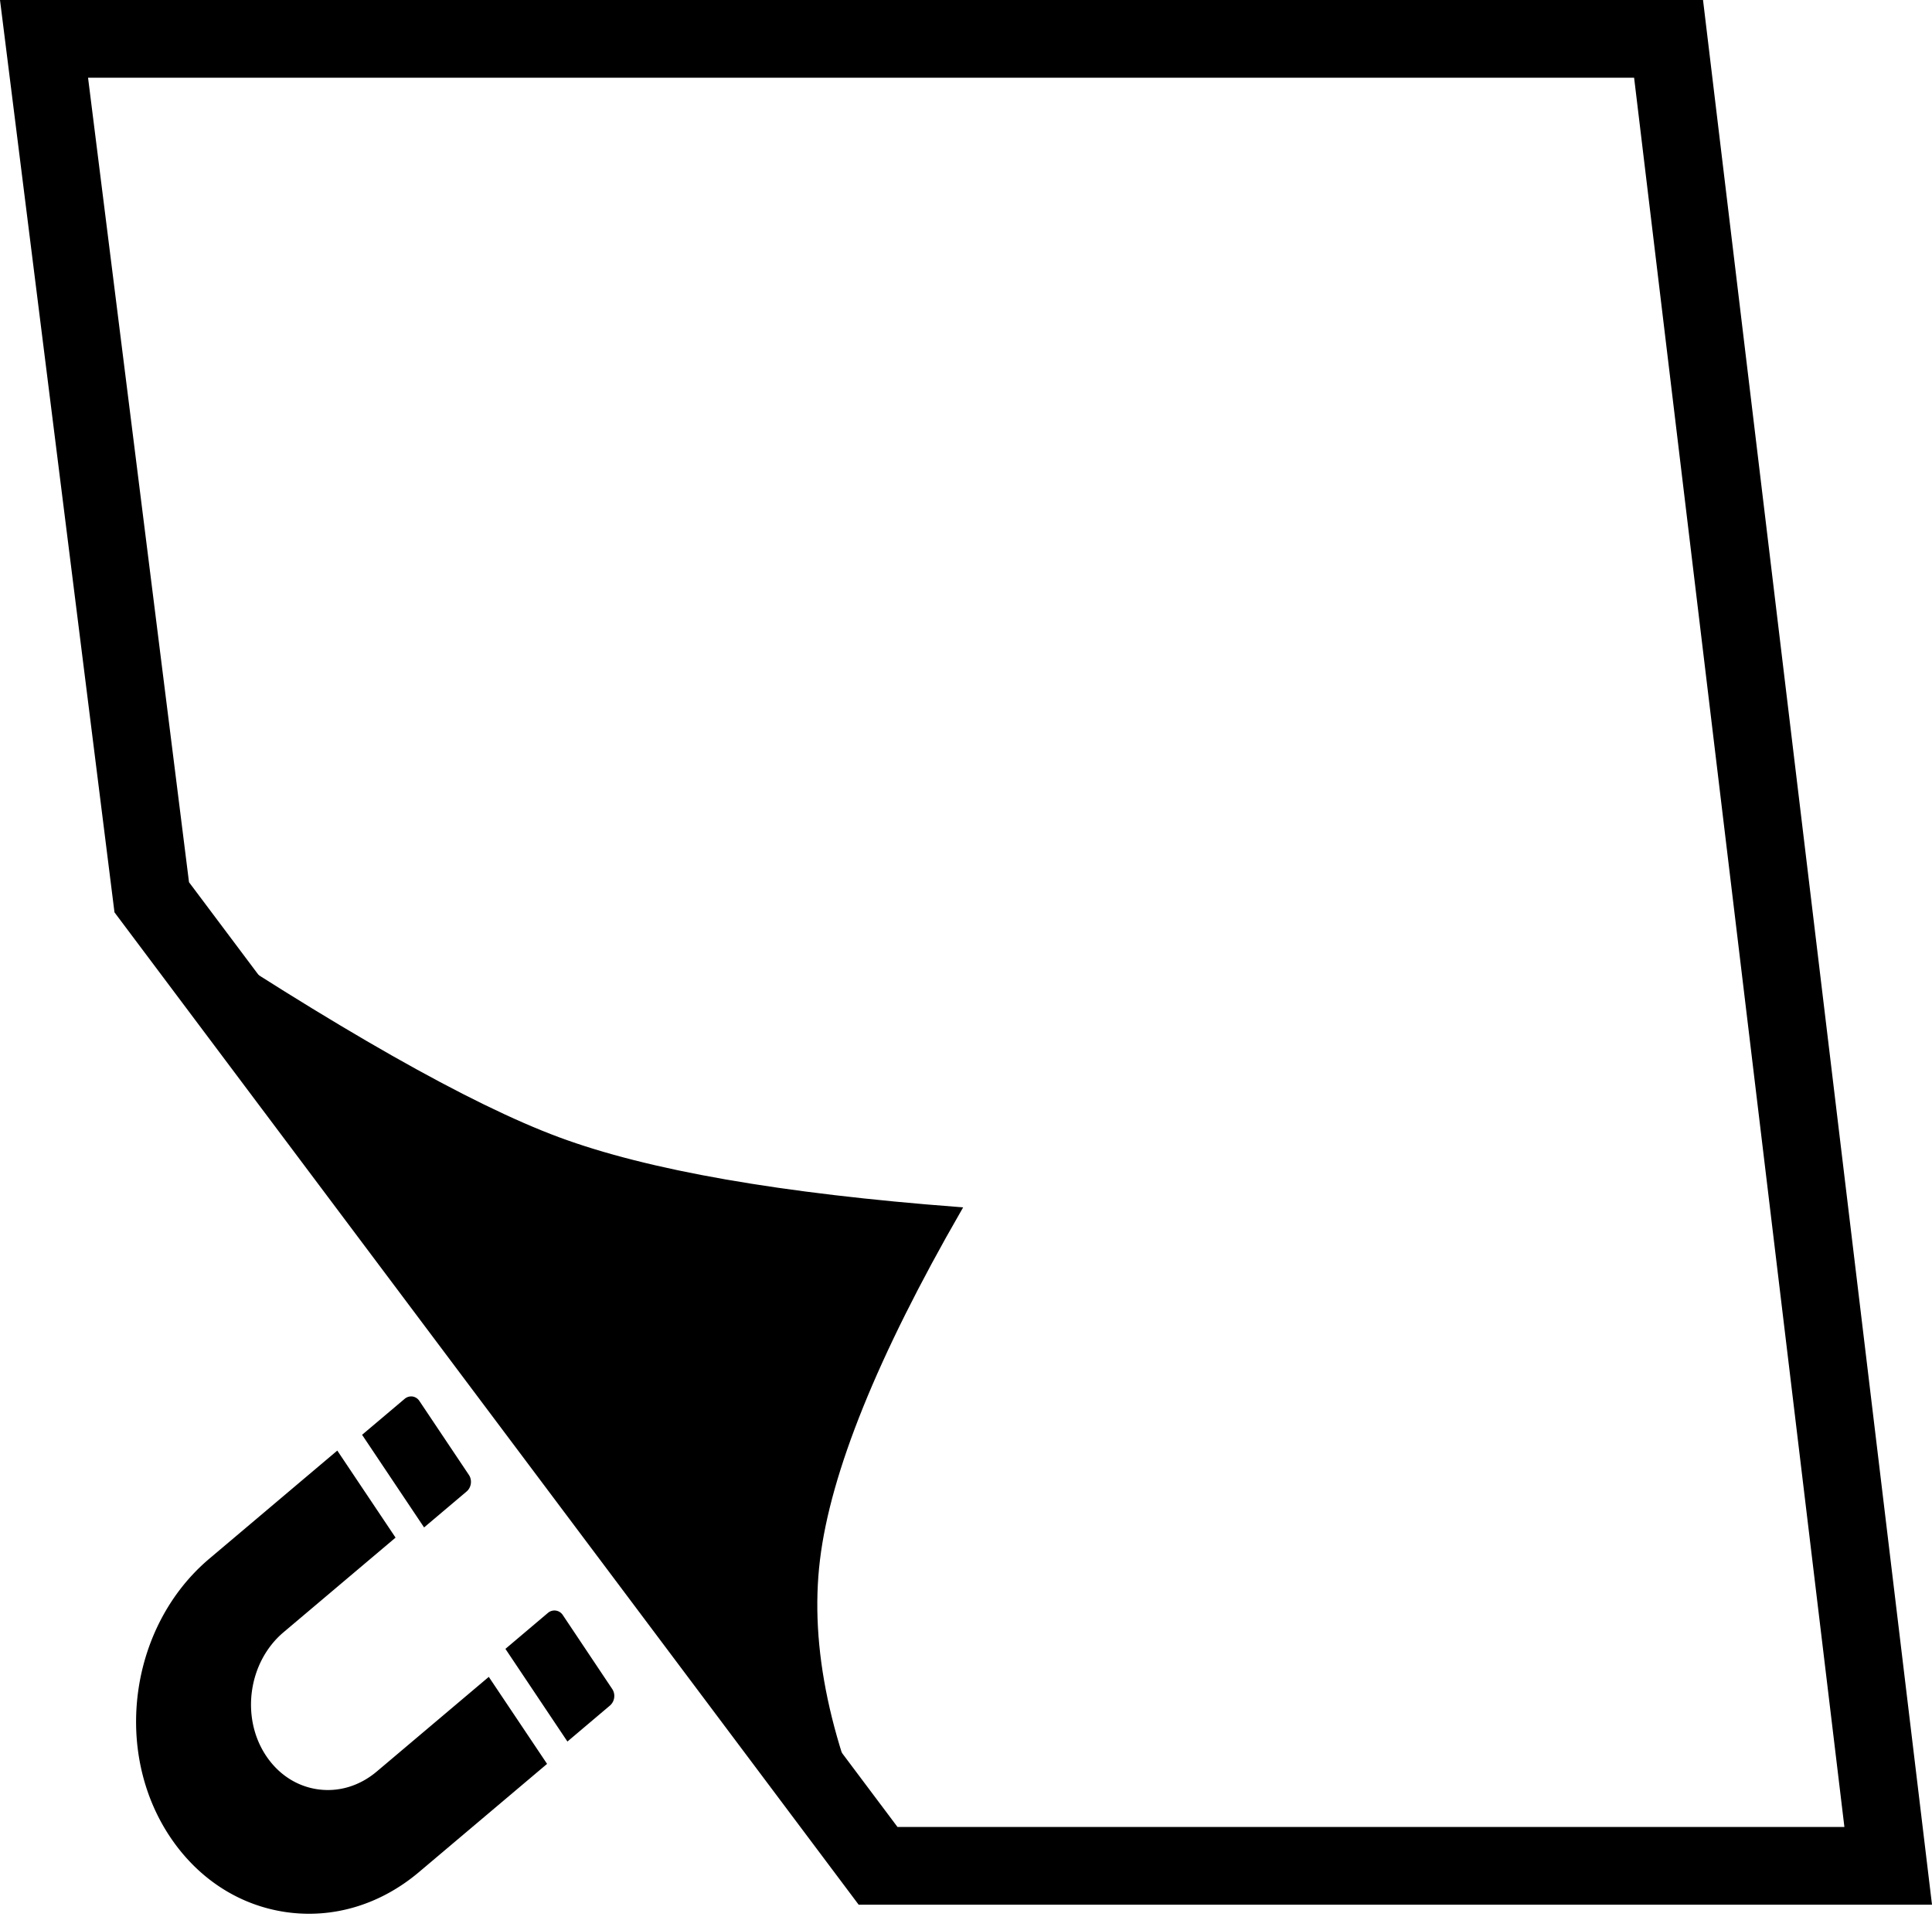 <svg xmlns="http://www.w3.org/2000/svg" viewBox="0 0 373 370"><g fill="none" fill-rule="evenodd"><g stroke="currentColor"><path stroke-width="15" d="M8.5 7.5l20.797 165.69 140.23 186.952h195.017L322.14 7.5H8.5z" class="stroke"/><path fill="currentColor" d="M30.393 176.098c34.334 22.86 60.122 37.487 77.363 43.88 17.24 6.395 43.028 10.896 77.363 13.503-16.144 28.053-25.246 50.557-27.305 67.51-2.06 16.953 1.986 36.08 12.135 57.383L30.393 176.098z" class="fill"/></g><path fill="currentColor" fill-rule="nonzero" d="M118.207 326.02l-9.568-14.312a1.925 1.925 0 0 0-2.84-.399l-8.22 6.953 11.97 17.886 8.216-6.95a2.42 2.42 0 0 0 .81-1.508 2.413 2.413 0 0 0-.368-1.67zM90.09 287.88c.906-.766 1.107-2.19.447-3.18l-9.572-14.296a1.93 1.93 0 0 0-1.33-.855 1.939 1.939 0 0 0-1.514.456l-8.215 6.937 11.968 17.88 8.216-6.942zm-17.344 54.047c-3.299 2.79-7.34 4.012-11.376 3.445-4.033-.566-7.576-2.855-9.982-6.447-4.965-7.412-3.46-18.124 3.355-23.872l21.625-18.265-11.25-16.8-24.713 20.874c-15.33 12.948-18.718 37.052-7.55 53.72 5.41 8.077 13.388 13.227 22.464 14.503 9.072 1.275 18.164-1.476 25.588-7.754l24.713-20.87-11.253-16.796-21.62 18.262z" class="fill"/></g></svg>